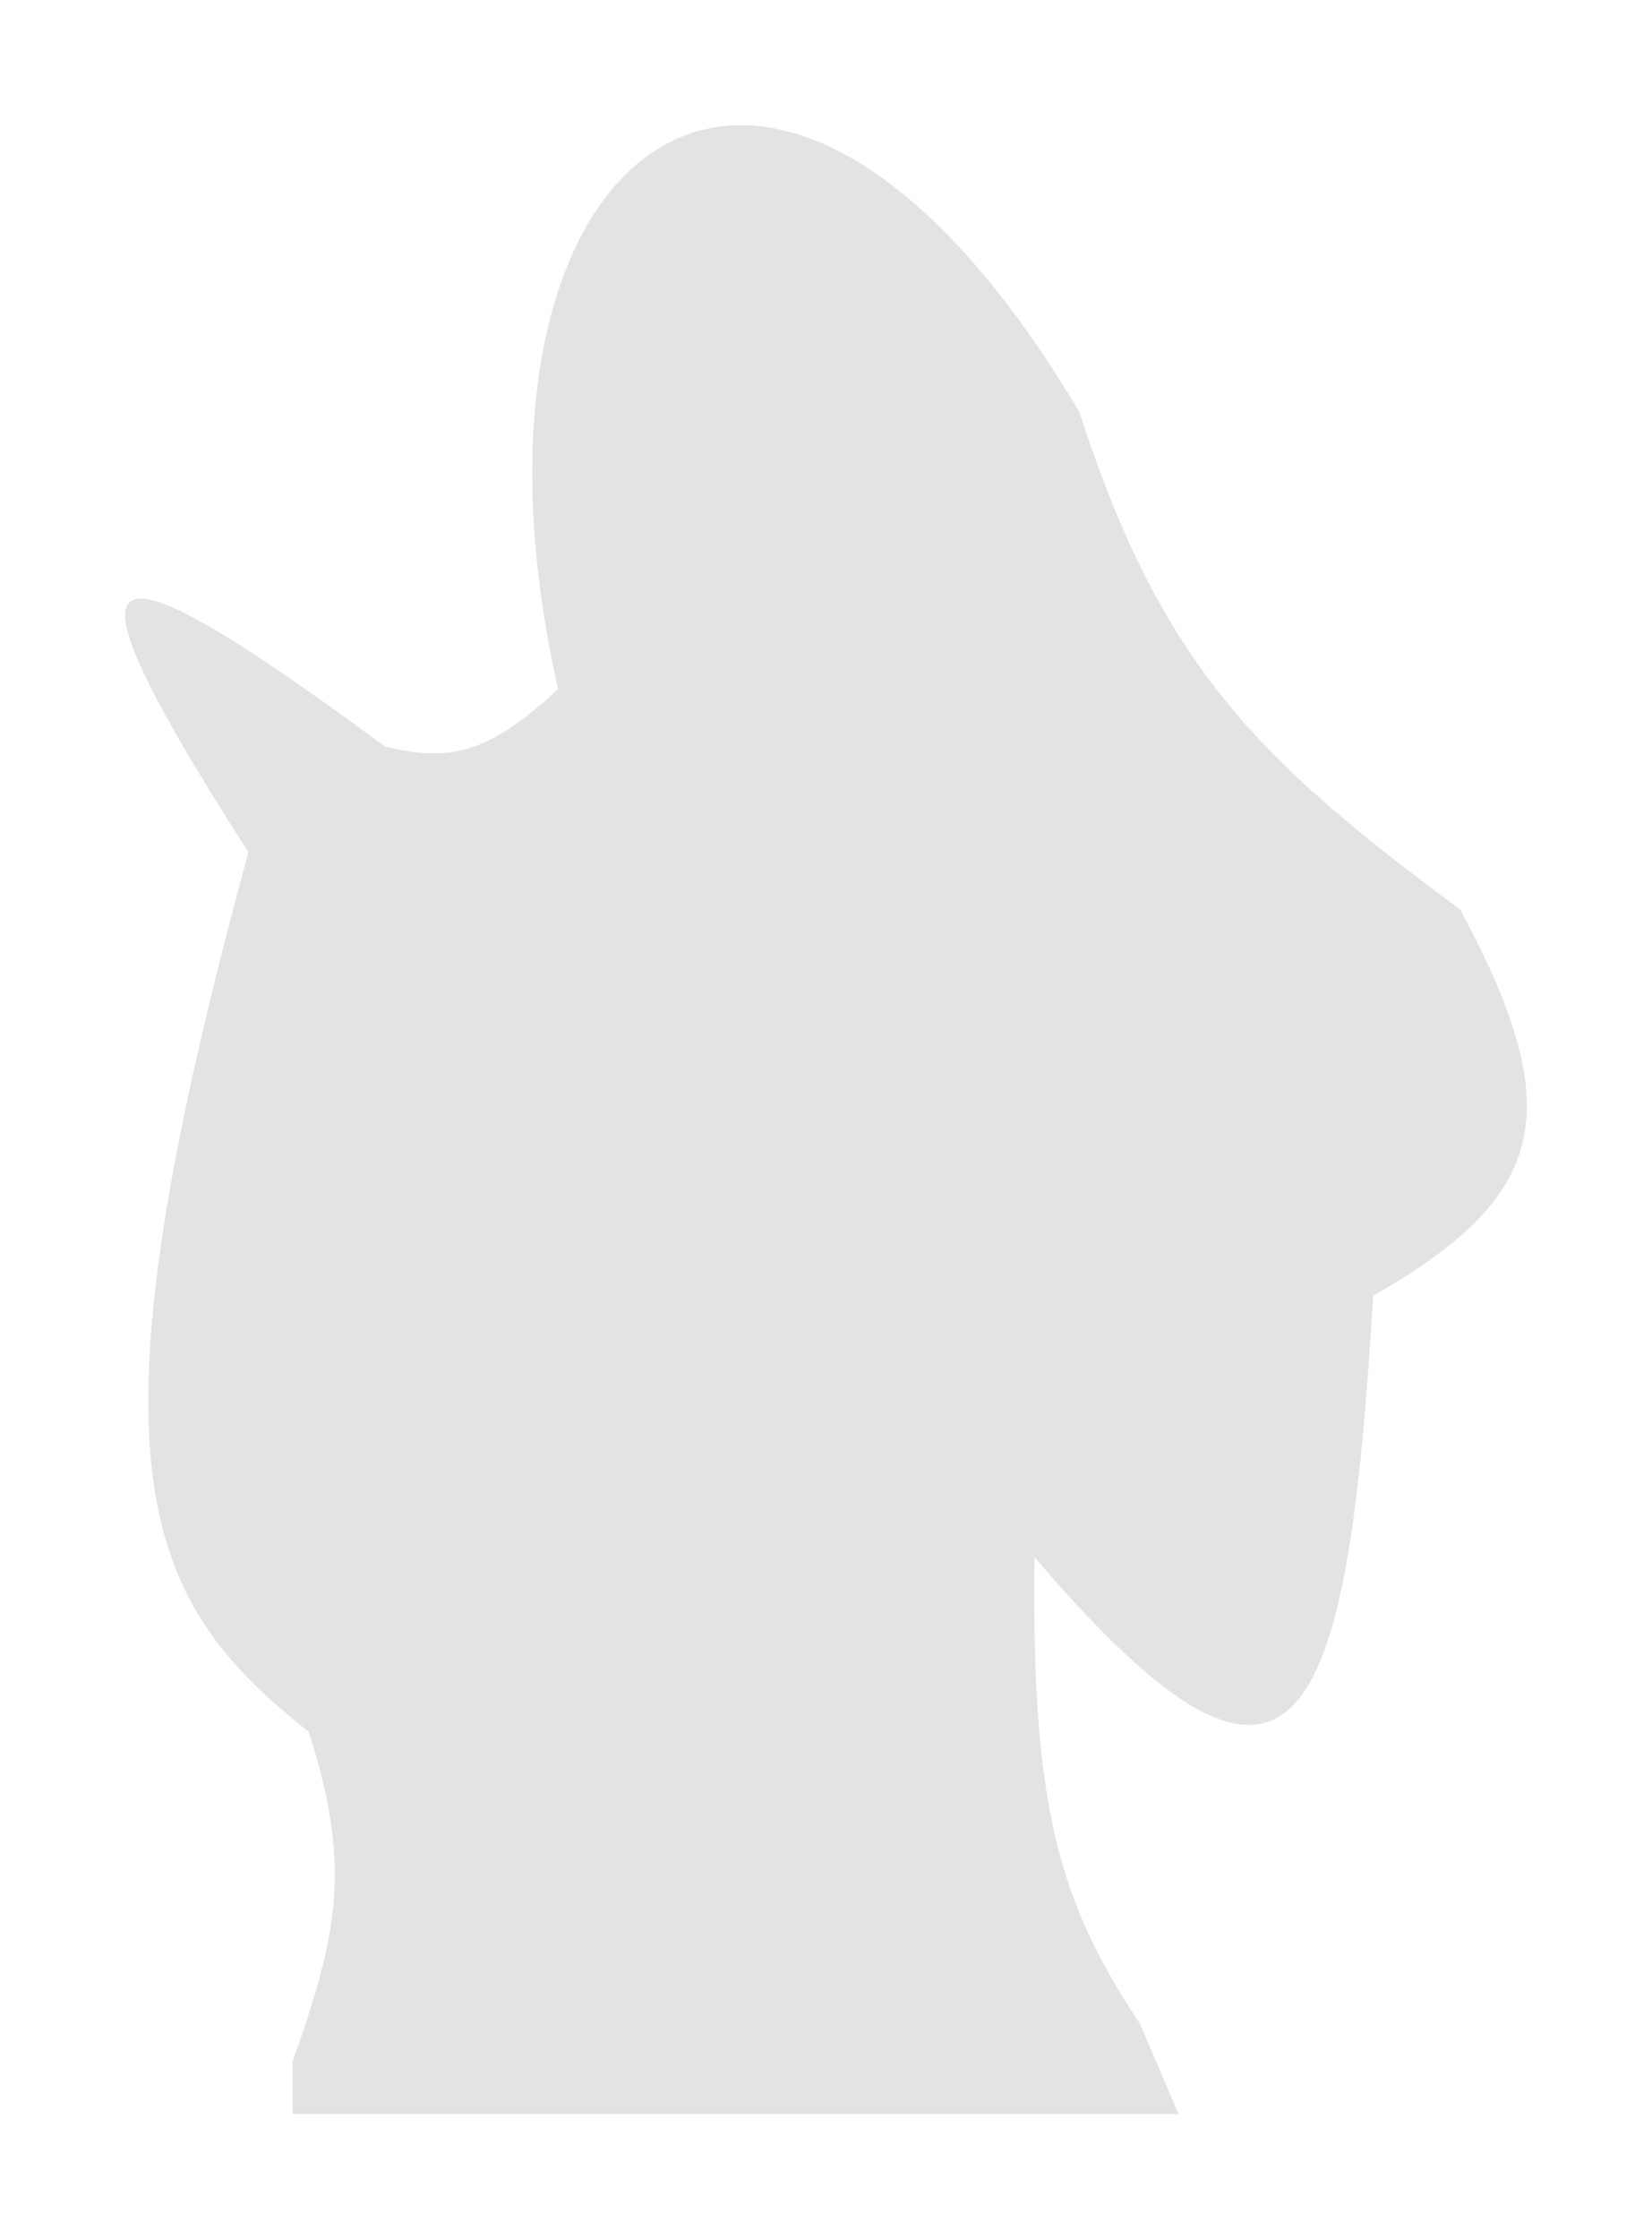 <?xml version="1.0" encoding="UTF-8"?> <svg xmlns="http://www.w3.org/2000/svg" width="660" height="894" viewBox="0 0 660 894" fill="none"> <g filter="url(#filter0_f_16_101)"> <path d="M123.298 691.352C141.095 745.943 134.269 773.965 116.854 823.138V844H470.848L455.382 807.873C423.097 759.462 412.044 721.501 413.281 621.642C518.793 745.259 538.221 690.584 548.606 517.333C617.882 477.63 627.137 444.477 583.404 363.158C503.752 304.189 464.111 266.539 431.324 164.715C305.88 -46.957 174.421 60.406 222.966 275.131C195.68 300.347 180.548 304.561 153.8 298.028C34.282 210.038 20.603 217.45 99.24 340.261C33.217 582.22 54.268 637.149 123.298 691.352Z" fill="black" fill-opacity="0.11"></path> </g> <defs> <filter id="filter0_f_16_101" x="0" y="0" width="660" height="894" filterUnits="userSpaceOnUse" color-interpolation-filters="sRGB"> <feFlood flood-opacity="0" result="BackgroundImageFix"></feFlood> <feBlend mode="normal" in="SourceGraphic" in2="BackgroundImageFix" result="shape"></feBlend> <feGaussianBlur stdDeviation="25" result="effect1_foregroundBlur_16_101"></feGaussianBlur> </filter> </defs> </svg> 